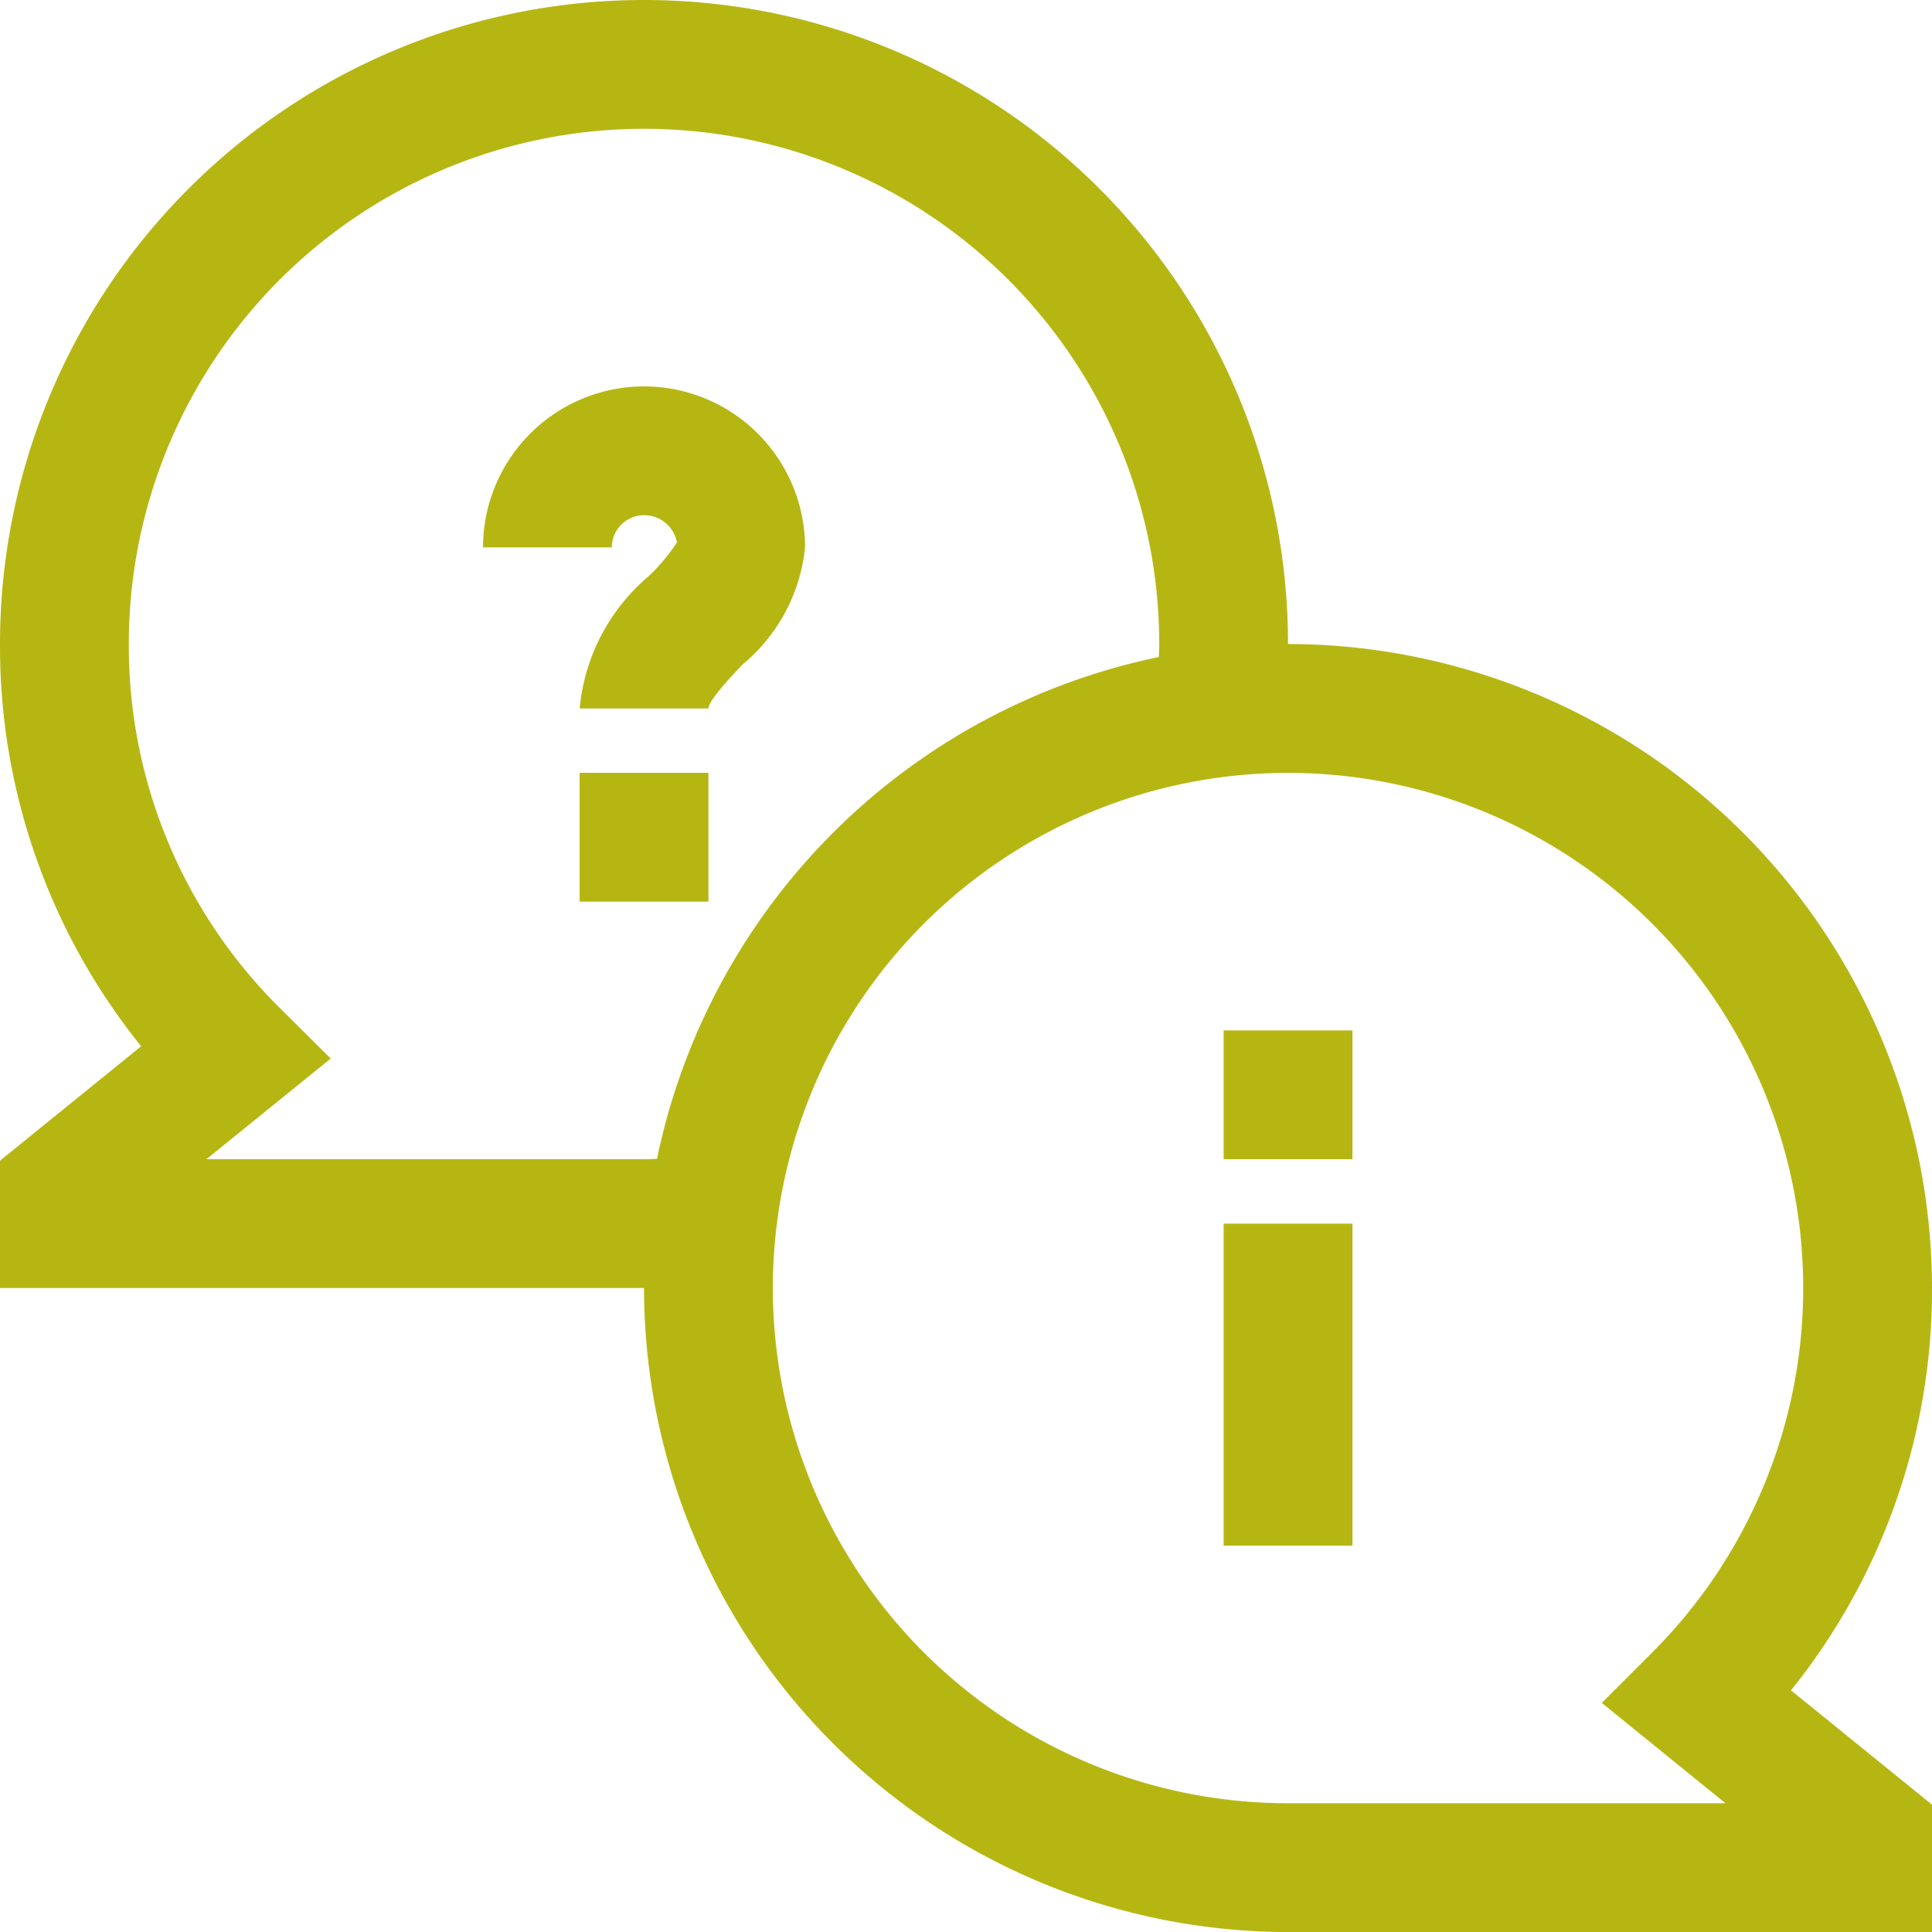 <?xml version="1.0" encoding="UTF-8"?>
<svg xmlns="http://www.w3.org/2000/svg" width="48.419" height="48.419" viewBox="0 0 48.419 48.419">
  <defs>
    <style>.a{fill:#b6b613;}</style>
  </defs>
  <path class="a" d="M12.535,7A4.038,4.038,0,0,0,8.5,11.035h3.228a.809.809,0,0,1,.807-.807.831.831,0,0,1,.825.683,4.866,4.866,0,0,1-.7.838,4.945,4.945,0,0,0-1.738,3.322h3.228c0-.2.6-.833.852-1.1a4.384,4.384,0,0,0,1.569-2.933A4.038,4.038,0,0,0,12.535,7Z" transform="translate(3.605 2.684)"></path>
  <path class="a" d="M10,13h3.228v3.228H10Z" transform="translate(4.526 6.368)"></path>
  <path class="a" d="M20,20h3.228v8.07H20Z" transform="translate(10.666 10.666)"></path>
  <path class="a" d="M20,17h3.228v3.228H20Z" transform="translate(10.666 8.824)"></path>
  <path class="a" d="M49.419,33.28A16.158,16.158,0,0,0,33.28,17.14,16.14,16.14,0,0,0,1,17.14,15.965,15.965,0,0,0,4.538,27.221L1,30.089V33.28H17.14a16.158,16.158,0,0,0,16.14,16.14h16.14V46.228l-3.535-2.865A16.026,16.026,0,0,0,49.419,33.28ZM17.14,30.052H6.173l3.115-2.523L8.013,26.262A12.772,12.772,0,0,1,4.228,17.14a12.912,12.912,0,0,1,25.824,0c0,.115-.006.218-.01.326A16.2,16.2,0,0,0,17.466,30.042C17.358,30.045,17.254,30.052,17.14,30.052Zm16.14,16.14a12.911,12.911,0,1,1,9.13-3.782l-1.267,1.267,3.1,2.515Z" transform="translate(-1 -1)"></path>
</svg>
